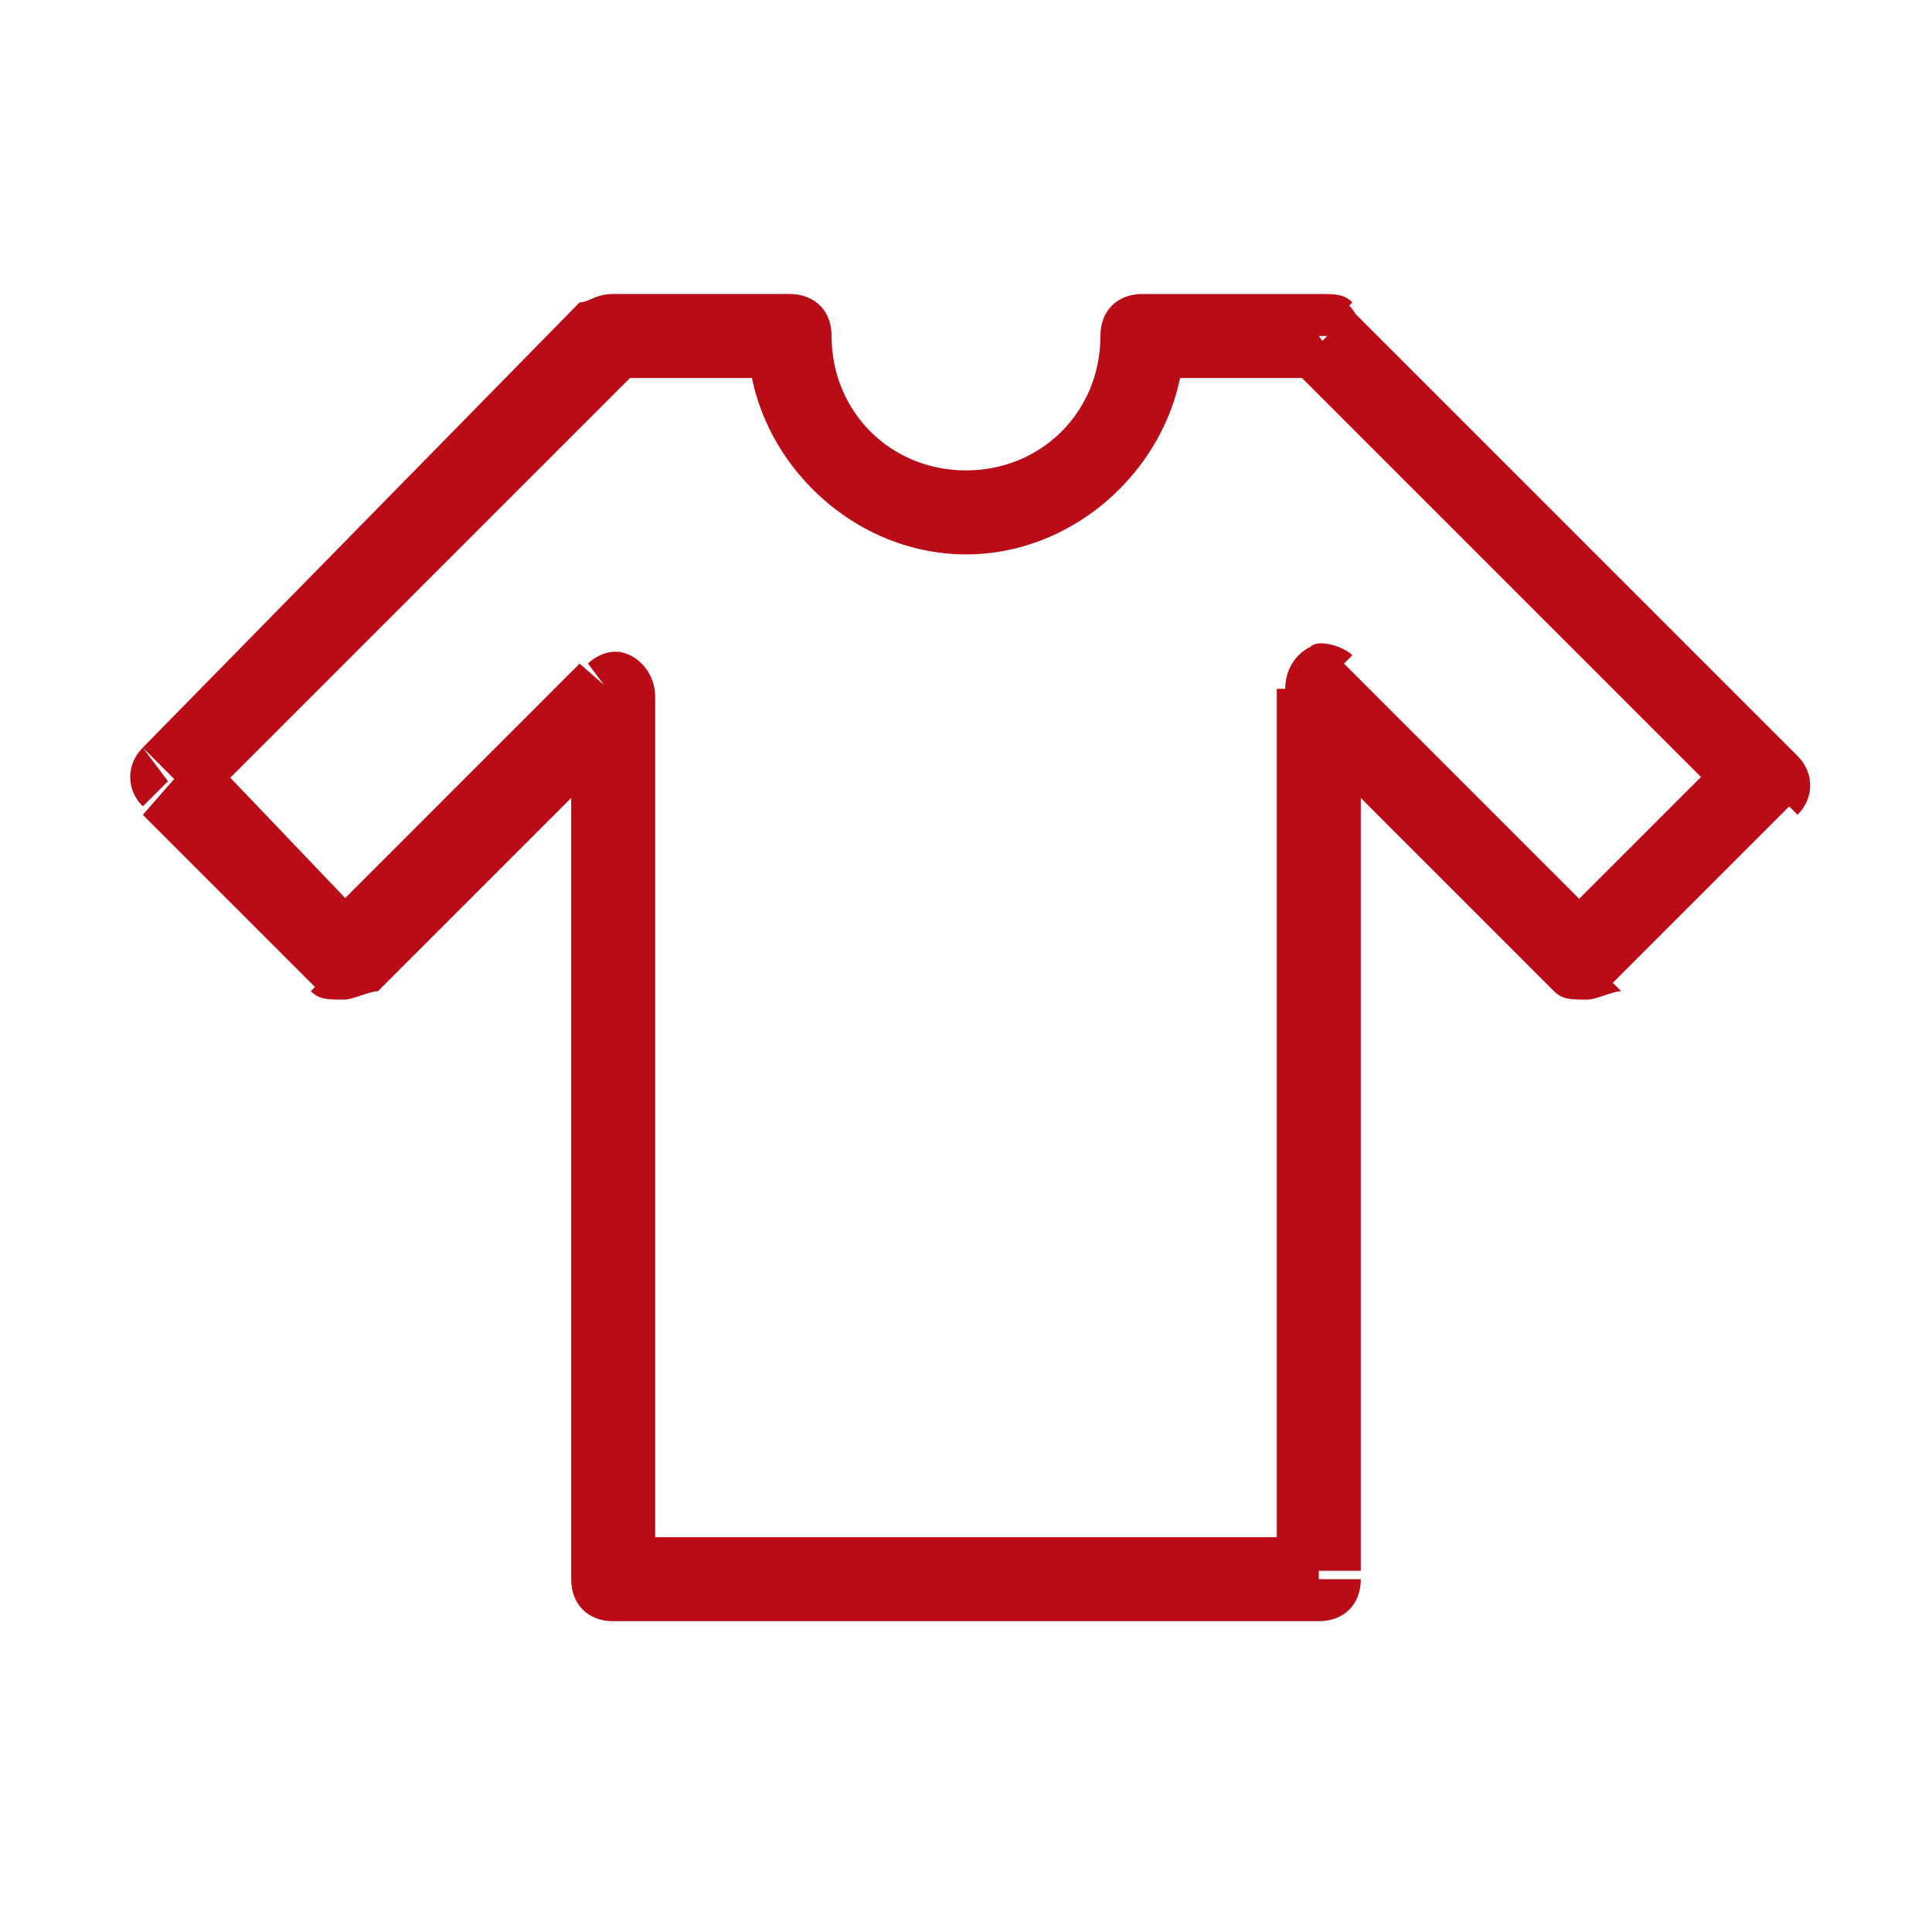 <svg width="23" height="23" xmlns="http://www.w3.org/2000/svg" version="1.1" xml:space="preserve">
 <g>
  <title>Layer 1</title>
  <path class="st0" d="m13.6,4l0,-0.5c-0.3,0 -0.5,0.2 -0.5,0.5l0.5,0zm-4.2,0l0.5,0c0,-0.3 -0.2,-0.5 -0.5,-0.5l0,0.5zm-2.1,0l0,-0.5c-0.3,0 -0.5,0.2 -0.5,0.5l0.5,0zm0,0l-0.4,0.4c0.1,0.1 0.4,0.2 0.5,0.1c0.3,-0.1 0.4,-0.3 0.4,-0.5l-0.5,0zm0,0l0.4,-0.4c-0.2,0 -0.3,-0.1 -0.4,-0.1c-0.2,0 -0.3,0.1 -0.4,0.1l0.4,0.4zm-5.3,5.3l-0.3,-0.4c-0.2,0.2 -0.2,0.5 0,0.7l0.3,-0.3zm2.1,2.1l-0.4,0.4c0.1,0.1 0.2,0.1 0.4,0.1c0.1,0 0.3,-0.1 0.4,-0.1l-0.4,-0.4zm3.2,-3.1l0.5,0c0,-0.2 -0.1,-0.4 -0.3,-0.5c-0.2,-0.1 -0.4,0 -0.5,0.1l0.3,0.4zm0,10.5l-0.5,0c0,0.3 0.2,0.5 0.5,0.5l0,-0.5zm8.4,0l0,0.5c0.3,0 0.5,-0.2 0.5,-0.5l-0.5,0zm0,-10.6l0.4,-0.4c-0.1,-0.1 -0.4,-0.2 -0.5,-0.1c-0.2,0.1 -0.3,0.3 -0.3,0.5l0.4,0zm3.2,3.2l-0.4,0.4c0.1,0.1 0.2,0.1 0.4,0.1c0.1,0 0.3,-0.1 0.4,-0.1l-0.4,-0.4zm2.1,-2.1l0.4,0.4c0.2,-0.2 0.2,-0.5 0,-0.7l-0.4,0.3zm-5.3,-5.3l0.4,-0.4c-0.1,-0.1 -0.2,-0.1 -0.4,-0.1c-0.1,0 -0.3,0.1 -0.4,0.1l0.4,0.4zm0,0l-0.5,0c0,0.2 0.1,0.4 0.3,0.5s0.4,0 0.5,-0.1l-0.3,-0.4zm0,0l0.5,0c0,-0.3 -0.2,-0.5 -0.5,-0.5l0,0.5zm-4.2,2.6c1.4,0 2.6,-1.2 2.6,-2.6l-1,0c0,0.9 -0.7,1.6 -1.6,1.6l0,1zm-2.6,-2.6c0,1.4 1.2,2.6 2.6,2.6l0,-1c-0.9,0 -1.6,-0.7 -1.6,-1.6l-1,0zm-1.6,0.5l2.1,0l0,-1l-2.1,0l0,1zm0.5,-0.5l0,0l-1,0l0,0l1,0zm-0.2,-0.3l0,0l-0.7,0.7l0,0l0.7,-0.7zm-0.7,-0.1l-5.2,5.3l0.7,0.7l5.3,-5.3l-0.8,-0.7zm-5.2,6.1l2.1,2.1l0.7,-0.7l-2.1,-2.2l-0.7,0.8zm2.8,2.1l3.2,-3.2l-0.8,-0.7l-3.2,3.2l0.8,0.7zm3.3,7l0,-10.5l-1,0l0,10.5l1,0zm7.9,-0.5l-8.4,0l0,1l8.4,0l0,-1zm-0.5,-10.1l0,10.5l1,0l0,-10.5l-1,0zm4,2.9l-3.2,-3.2l-0.7,0.7l3.2,3.2l0.7,-0.7zm1.4,-2.2l-2.1,2.1l0.7,0.7l2.1,-2.1l-0.7,-0.7zm-5.2,-4.5l5.3,5.3l0.7,-0.7l-5.3,-5.3l-0.7,0.7zm0.7,0l0,0l-0.7,-0.7l0,0l0.7,0.7zm-0.9,-0.4l0,0l1,0l0,0l-1,0zm-1.6,0.5l2.1,0l0,-1l-2.1,0l0,1z" fill="#b90c17" id="svg_1"/>
 </g>

</svg>